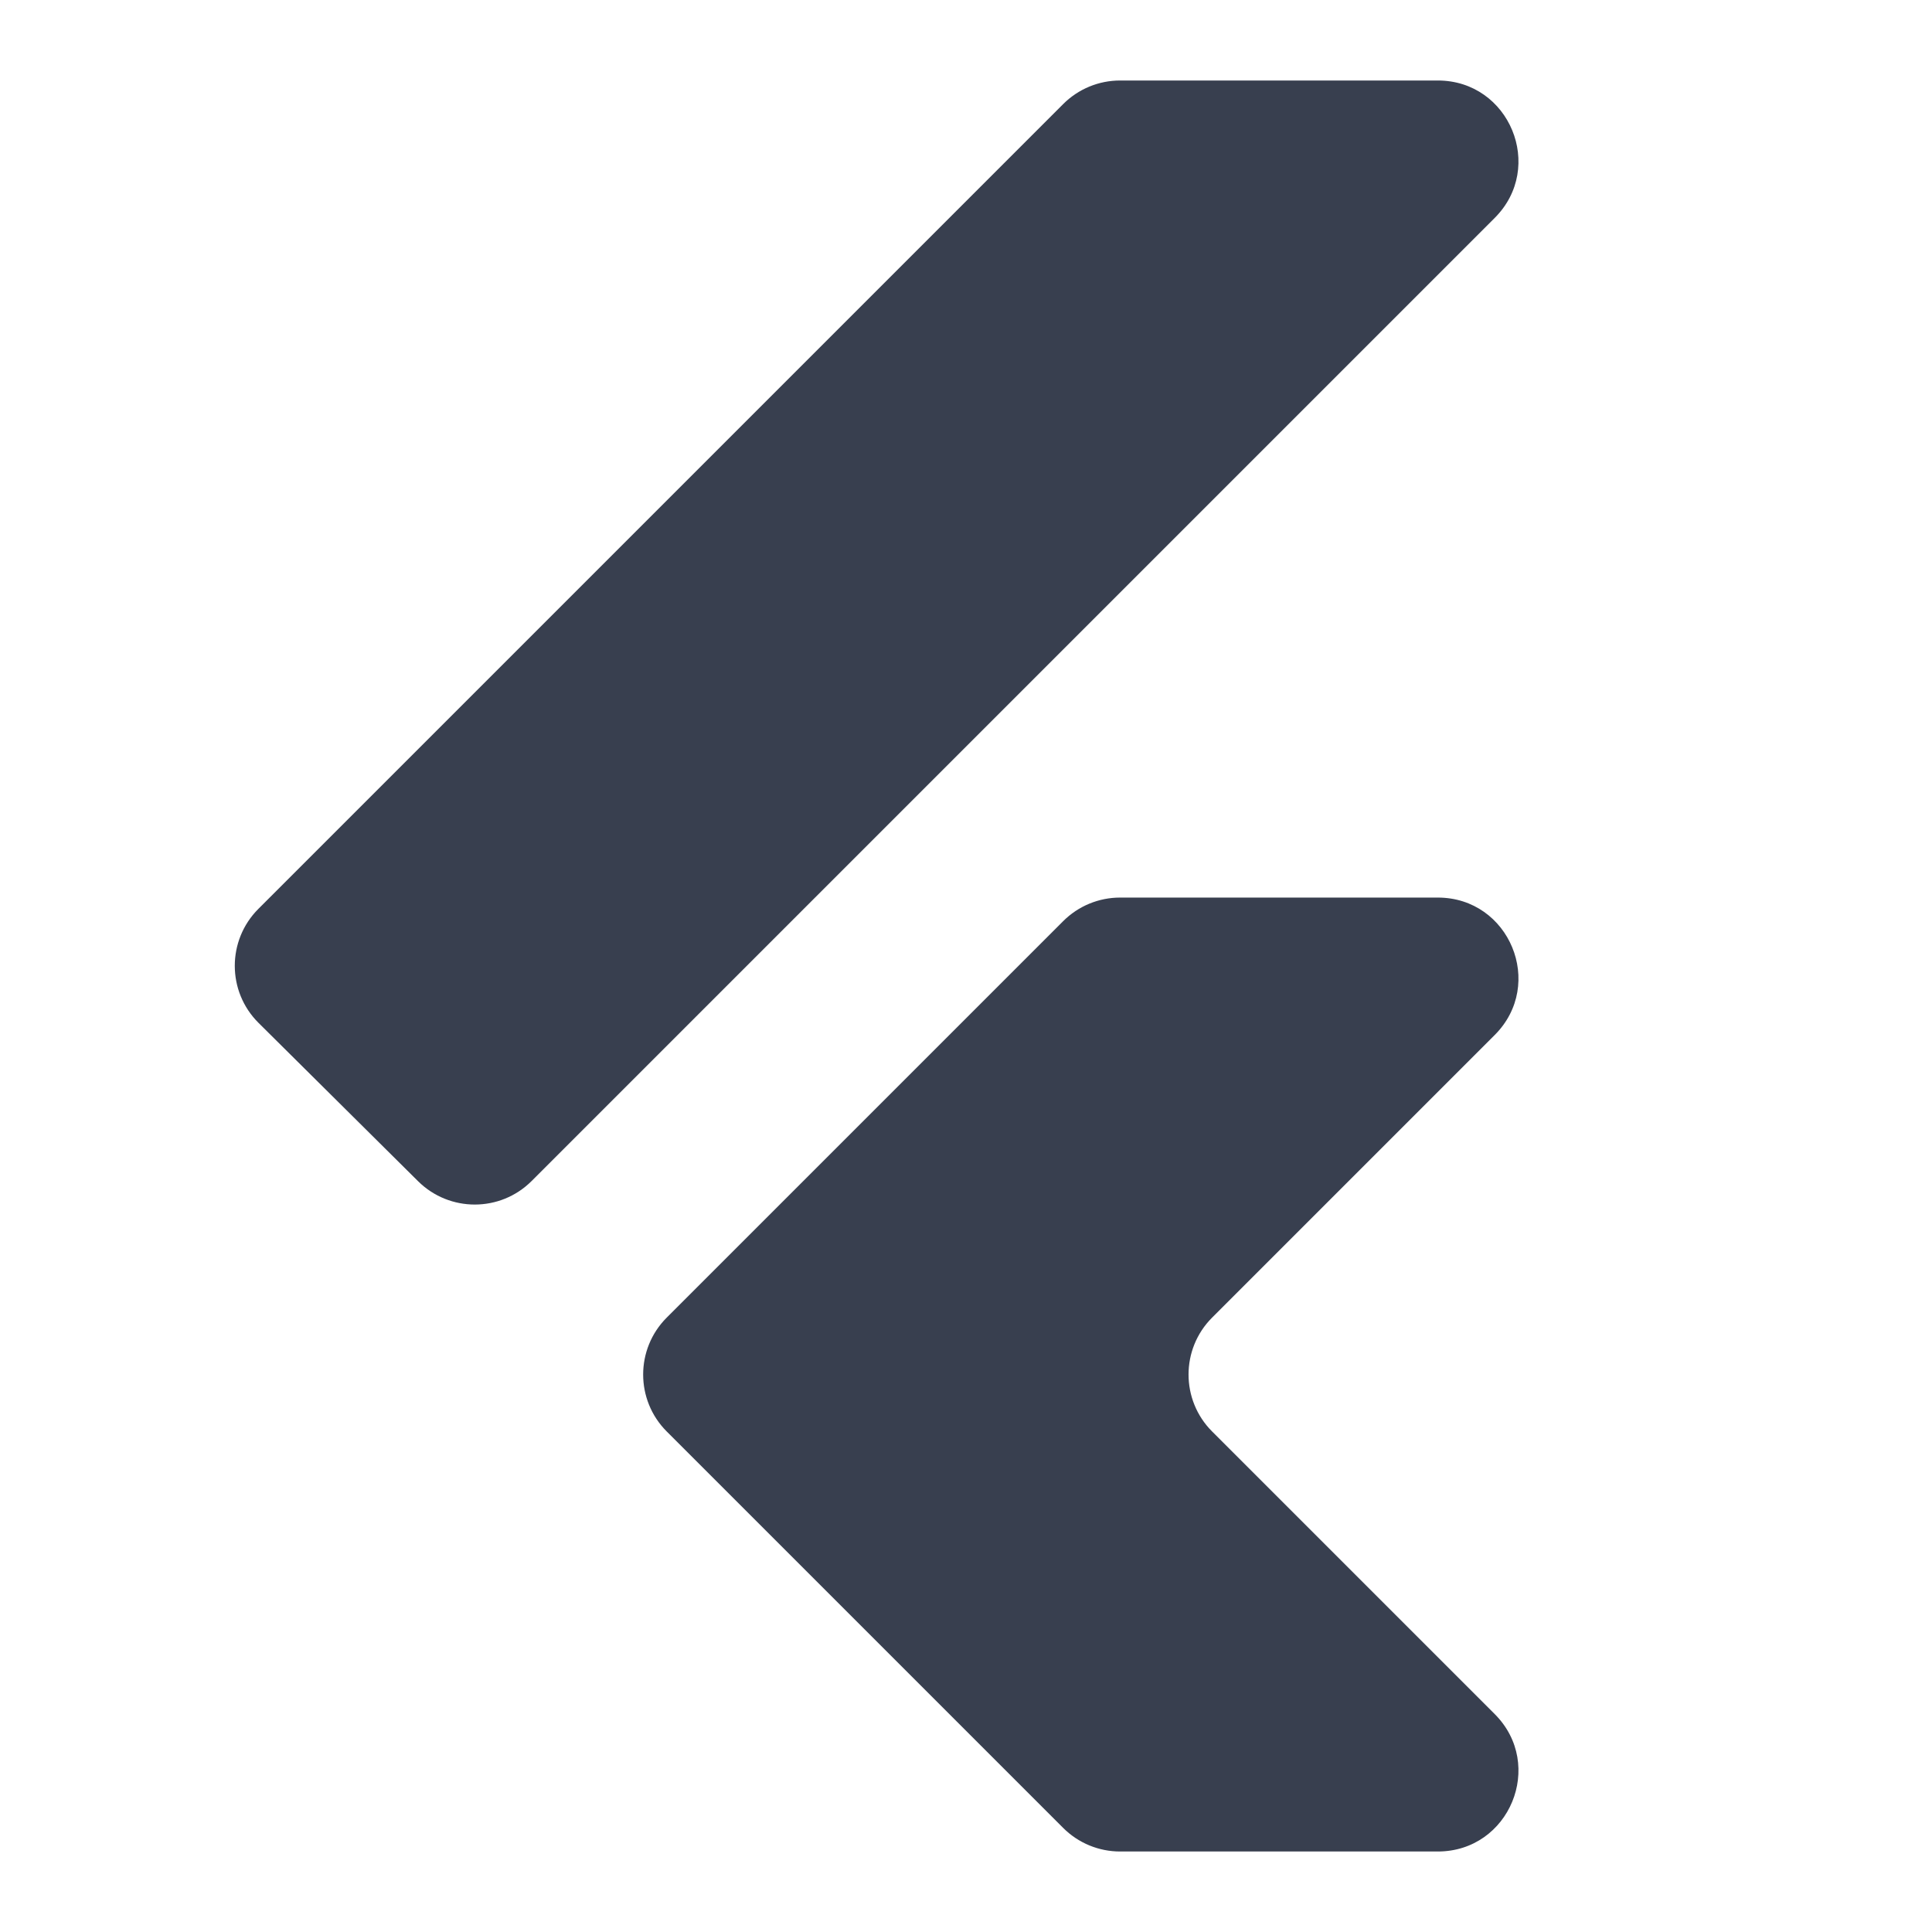 <svg width="24" height="24" viewBox="0 0 24 24" fill="none" xmlns="http://www.w3.org/2000/svg">
<mask id="mask0_11193_110821" style="mask-type:alpha" maskUnits="userSpaceOnUse" x="0" y="0" width="24" height="24">
<rect width="24" height="24" fill="#D9D9D9"/>
</mask>
<g mask="url(#mask0_11193_110821)">
<path d="M6.604 14.671C6.215 15.06 5.584 15.061 5.193 14.673L3.212 12.707C2.819 12.317 2.818 11.682 3.21 11.29L13.207 1.293C13.395 1.105 13.649 1 13.914 1H17.861C18.752 1 19.198 2.077 18.568 2.707L6.604 14.671ZM13.914 23C13.649 23 13.395 22.895 13.207 22.707L8.282 17.782C7.892 17.392 7.892 16.758 8.282 16.368L13.207 11.443C13.395 11.255 13.649 11.15 13.914 11.15H17.861C18.752 11.15 19.198 12.227 18.568 12.857L15.057 16.368C14.667 16.758 14.667 17.392 15.057 17.782L18.568 21.293C19.198 21.923 18.752 23 17.861 23H13.914Z" fill="#383F4F"/>
</g>
</svg>

